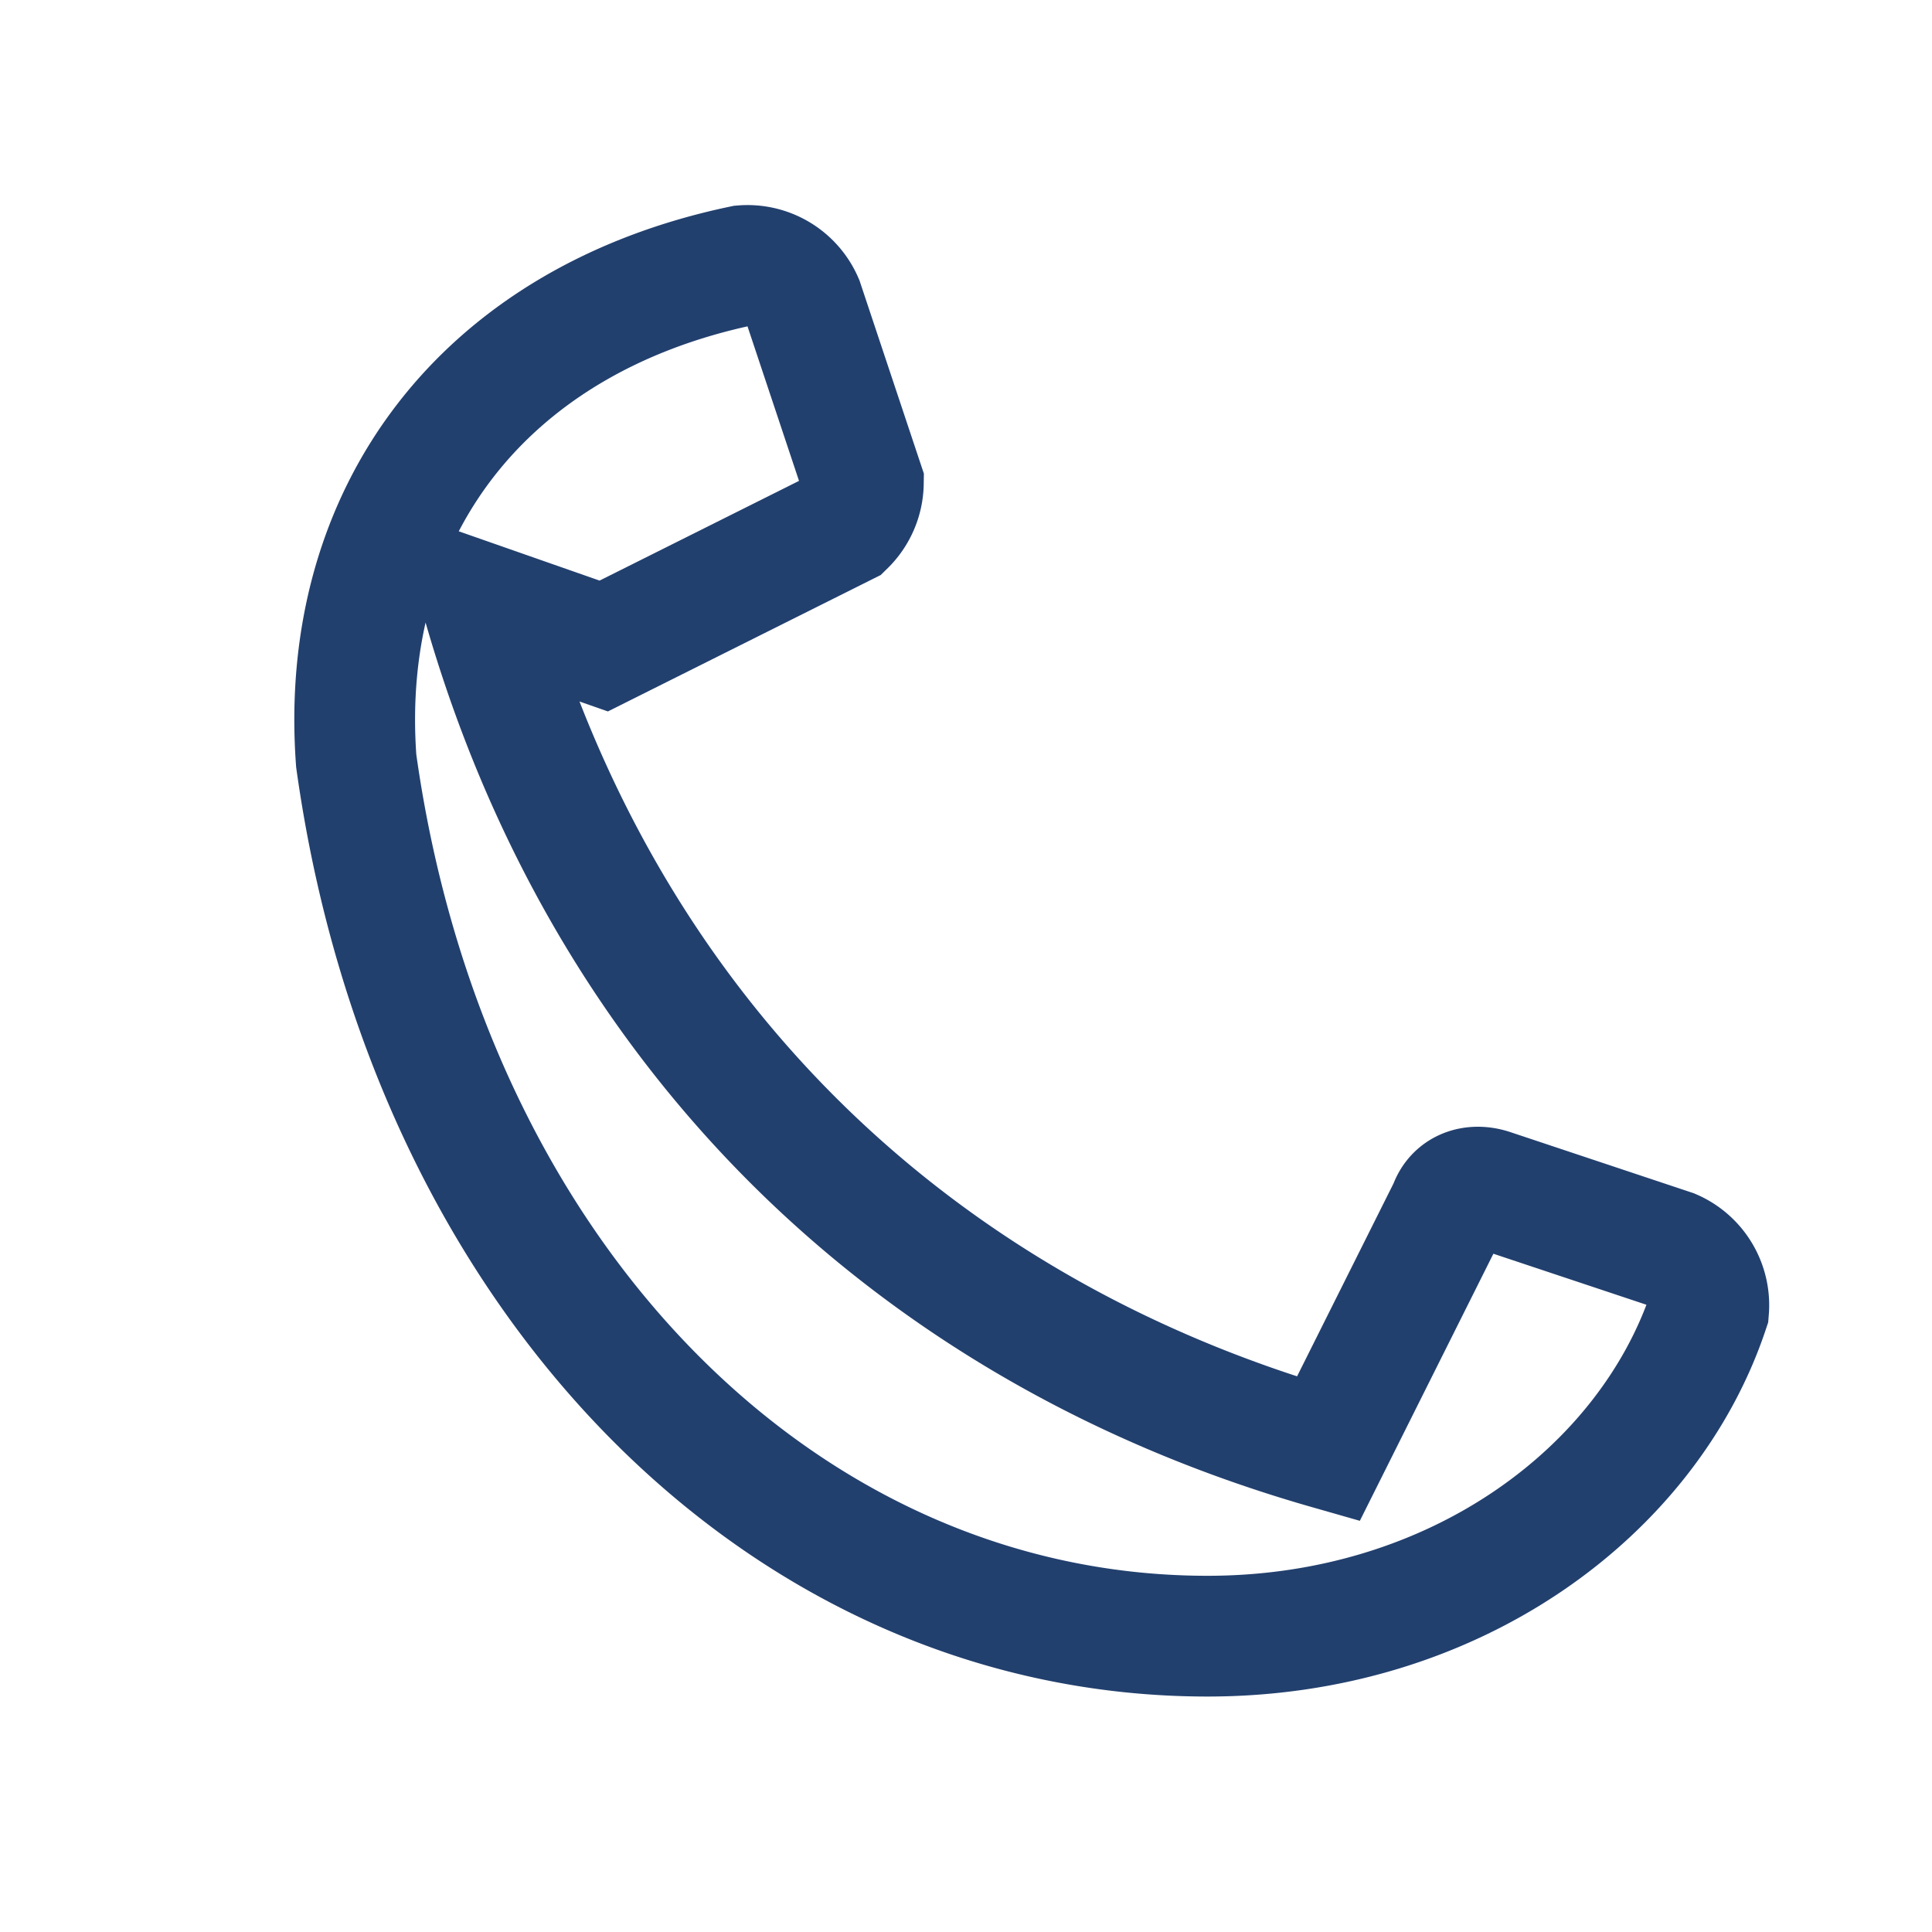 <?xml version="1.0" encoding="UTF-8"?>
<svg xmlns="http://www.w3.org/2000/svg" width="32" height="32" viewBox="0 0 32 32"><rect width="32" height="32" rx="8" fill="none"/><path d="M8 10c2 7 7 12 14 14l2-4c.1-.3.4-.4.7-.3l3 1a1 1 0 01.6 1c-1 3-4.2 5.4-8.3 5.4C13 27.1 7.1 21.2 5.9 12.6 5.6 8.5 8 5.3 12.3 4.4a1 1 0 011 .6l1 3a1 1 0 01-.3.7l-4 2z" fill="none" stroke="#22406E" stroke-width="2"/></svg>